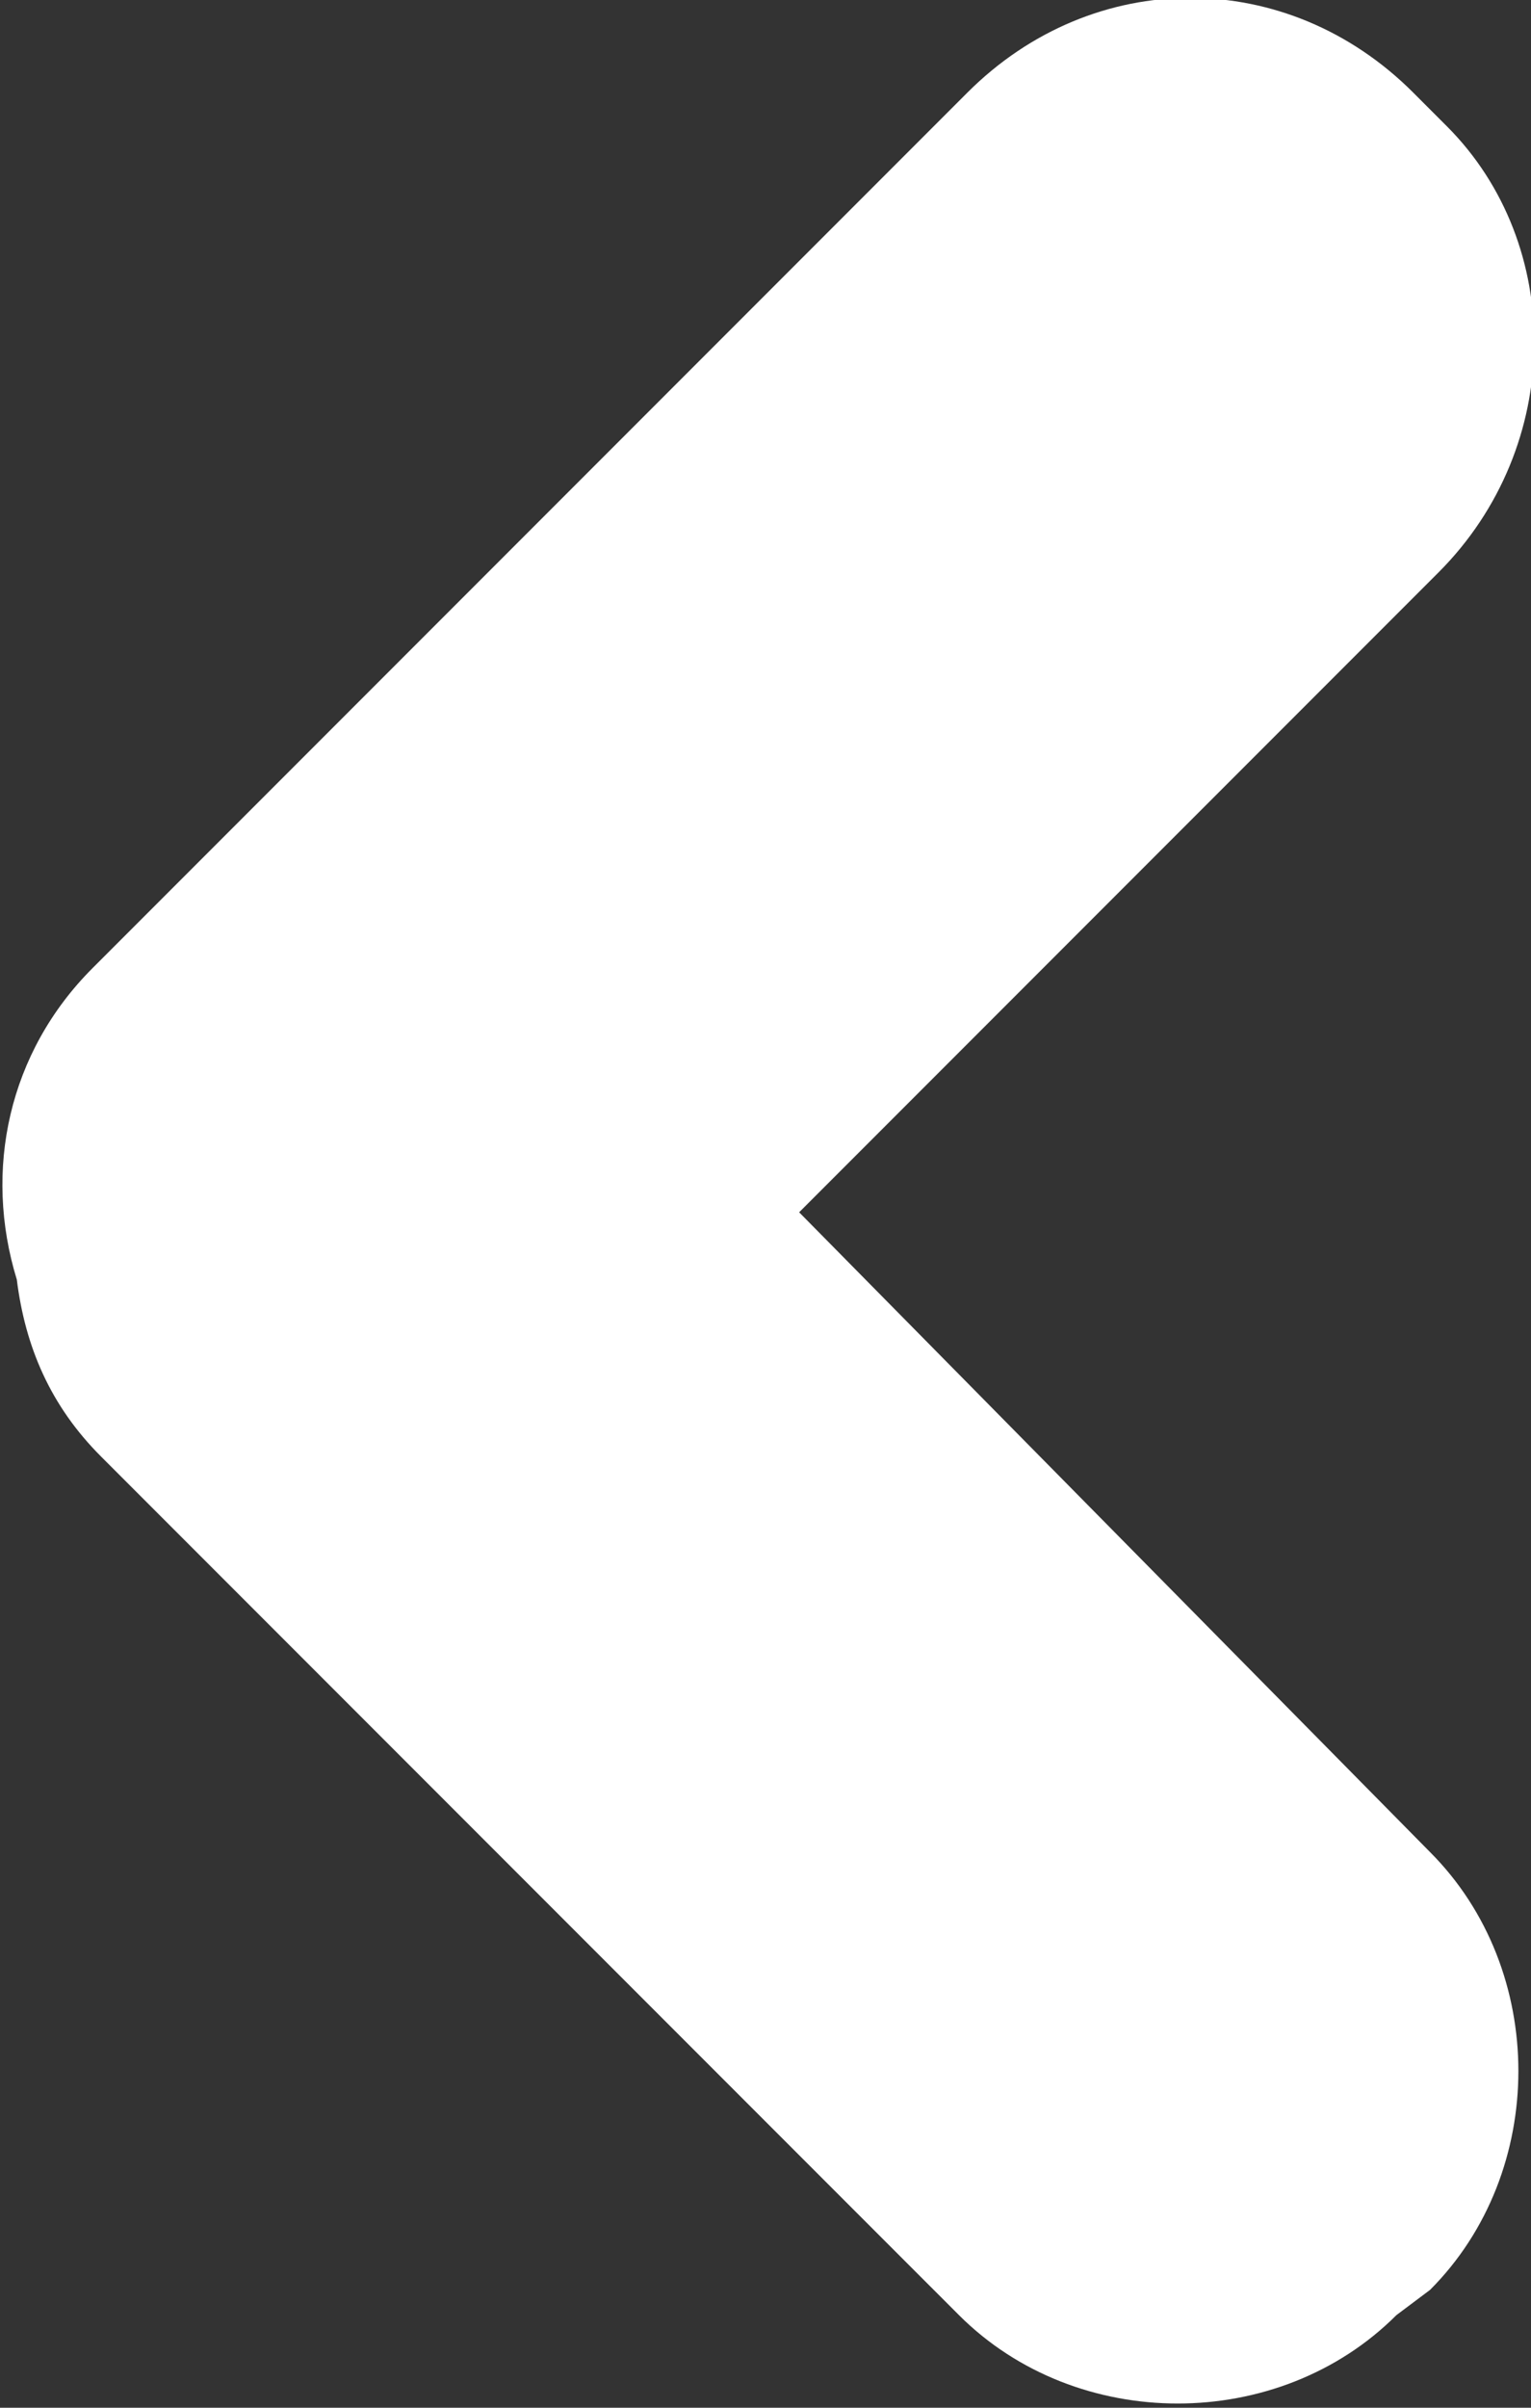 <?xml version="1.0" encoding="utf-8"?>
<!-- Generator: Adobe Illustrator 26.5.0, SVG Export Plug-In . SVG Version: 6.00 Build 0)  -->
<svg version="1.1" id="레이어_1" xmlns="http://www.w3.org/2000/svg" xmlns:xlink="http://www.w3.org/1999/xlink" x="0px"
	 y="0px" width="18.2px" height="28.6px" viewBox="0 0 18.2 28.6" style="enable-background:new 0 0 18.2 28.6;"
	 xml:space="preserve">
<rect x="0" y="0" width="18.2" height="28.6" fill="#333333" stroke="none"/>
<style type="text/css">
	.st0{fill-rule:evenodd;clip-rule:evenodd;fill:#FFFFFF;}
</style>
<path class="st0" d="M17.1,6.8l-7.6,7.6L17,22c1.4,1.4,1.4,3.8,0,5.2l-0.4,0.3c-1.4,1.4-3.8,1.4-5.2,0L1.2,17.3
	c-0.6-0.6-0.9-1.3-1-2.1c-0.4-1.3-0.1-2.7,0.9-3.7L11.5,1.1c1.5-1.5,3.8-1.5,5.3,0l0.4,0.4C18.6,2.9,18.6,5.3,17.1,6.8z"/>
</svg>
